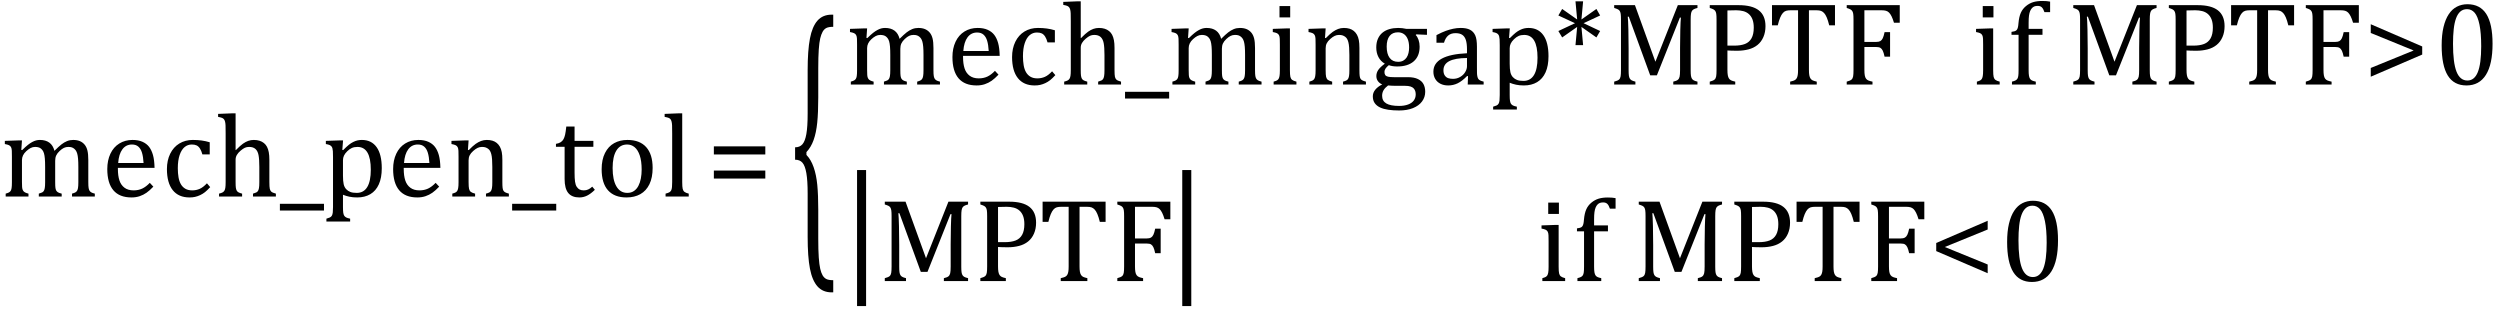 <?xml version="1.0" encoding="UTF-8" standalone="no"?><svg xmlns="http://www.w3.org/2000/svg" xmlns:xlink="http://www.w3.org/1999/xlink" stroke-dasharray="none" shape-rendering="auto" font-family="'Dialog'" width="419.813" text-rendering="auto" fill-opacity="1" contentScriptType="text/ecmascript" color-interpolation="auto" color-rendering="auto" preserveAspectRatio="xMidYMid meet" font-size="12" fill="black" stroke="black" image-rendering="auto" stroke-miterlimit="10" zoomAndPan="magnify" version="1.0" stroke-linecap="square" stroke-linejoin="miter" contentStyleType="text/css" font-style="normal" height="52" stroke-width="1" stroke-dashoffset="0" font-weight="normal" stroke-opacity="1" y="-19"><!--Converted from MathML using JEuclid--><defs id="genericDefs"/><g><g text-rendering="optimizeLegibility" transform="translate(0,33)" color-rendering="optimizeQuality" color-interpolation="linearRGB" image-rendering="optimizeQuality"><path d="M3.578 -7.828 L3.719 -7.797 Q4.312 -8.375 4.688 -8.672 Q5.062 -8.969 5.414 -9.156 Q5.766 -9.344 6.07 -9.422 Q6.375 -9.5 6.703 -9.5 Q7.672 -9.5 8.289 -9.047 Q8.906 -8.594 9.141 -7.672 Q9.875 -8.406 10.328 -8.758 Q10.781 -9.109 11.258 -9.305 Q11.734 -9.5 12.281 -9.5 Q12.938 -9.5 13.406 -9.305 Q13.875 -9.109 14.203 -8.719 Q14.531 -8.328 14.68 -7.727 Q14.828 -7.125 14.828 -6.125 L14.828 -2.438 Q14.828 -1.703 14.883 -1.422 Q14.938 -1.141 15.031 -0.984 Q15.125 -0.828 15.305 -0.711 Q15.484 -0.594 15.922 -0.484 L15.922 0 L12.094 0 L12.094 -0.484 Q12.469 -0.594 12.633 -0.68 Q12.797 -0.766 12.914 -0.922 Q13.031 -1.078 13.094 -1.406 Q13.156 -1.734 13.156 -2.406 L13.156 -4.969 Q13.156 -5.797 13.109 -6.336 Q13.062 -6.875 12.969 -7.195 Q12.875 -7.516 12.75 -7.703 Q12.625 -7.891 12.453 -8.031 Q12.281 -8.172 12.062 -8.25 Q11.844 -8.328 11.469 -8.328 Q11.078 -8.328 10.742 -8.172 Q10.406 -8.016 10.008 -7.641 Q9.609 -7.266 9.438 -6.891 Q9.266 -6.516 9.266 -6 L9.266 -2.438 Q9.266 -1.703 9.312 -1.422 Q9.359 -1.141 9.453 -0.984 Q9.547 -0.828 9.727 -0.711 Q9.906 -0.594 10.359 -0.484 L10.359 0 L6.516 0 L6.516 -0.484 Q6.891 -0.594 7.062 -0.68 Q7.234 -0.766 7.344 -0.922 Q7.453 -1.078 7.516 -1.406 Q7.578 -1.734 7.578 -2.406 L7.578 -4.969 Q7.578 -5.828 7.531 -6.375 Q7.484 -6.922 7.383 -7.258 Q7.281 -7.594 7.117 -7.797 Q6.953 -8 6.789 -8.109 Q6.625 -8.219 6.398 -8.273 Q6.172 -8.328 5.891 -8.328 Q5.484 -8.328 5.133 -8.141 Q4.781 -7.953 4.414 -7.617 Q4.047 -7.281 3.867 -6.906 Q3.688 -6.531 3.688 -6.109 L3.688 -2.438 Q3.688 -1.891 3.711 -1.594 Q3.734 -1.297 3.805 -1.133 Q3.875 -0.969 3.969 -0.867 Q4.062 -0.766 4.242 -0.672 Q4.422 -0.578 4.781 -0.484 L4.781 0 L0.953 0 L0.953 -0.484 Q1.328 -0.594 1.492 -0.68 Q1.656 -0.766 1.773 -0.922 Q1.891 -1.078 1.945 -1.406 Q2 -1.734 2 -2.406 L2 -6.672 Q2 -7.297 1.984 -7.68 Q1.969 -8.062 1.852 -8.289 Q1.734 -8.516 1.492 -8.625 Q1.25 -8.734 0.812 -8.812 L0.812 -9.344 L3.094 -9.422 L3.688 -9.422 L3.578 -7.828 ZM25.75 -1.656 Q25.125 -1 24.602 -0.633 Q24.078 -0.266 23.453 -0.055 Q22.828 0.156 22.078 0.156 Q20.062 0.156 19.039 -1.047 Q18.016 -2.25 18.016 -4.609 Q18.016 -6.062 18.539 -7.18 Q19.062 -8.297 20.031 -8.898 Q21 -9.5 22.25 -9.5 Q23.234 -9.5 23.93 -9.188 Q24.625 -8.875 25.039 -8.336 Q25.453 -7.797 25.688 -6.969 Q25.922 -6.141 25.953 -4.812 L19.797 -4.812 L19.797 -4.641 Q19.797 -3.484 20.055 -2.703 Q20.312 -1.922 20.906 -1.477 Q21.5 -1.031 22.438 -1.031 Q23.234 -1.031 23.875 -1.328 Q24.516 -1.625 25.156 -2.297 L25.75 -1.656 ZM24.109 -5.625 Q24.047 -6.688 23.844 -7.352 Q23.641 -8.016 23.234 -8.375 Q22.828 -8.734 22.156 -8.734 Q21.156 -8.734 20.555 -7.93 Q19.953 -7.125 19.844 -5.625 L24.109 -5.625 ZM35.219 -9.109 L35.219 -7.078 L33.984 -7.078 Q33.812 -7.703 33.57 -8.07 Q33.328 -8.438 33.008 -8.586 Q32.688 -8.734 32.203 -8.734 Q31.516 -8.734 30.992 -8.297 Q30.469 -7.859 30.164 -6.961 Q29.859 -6.062 29.859 -4.75 Q29.859 -3.922 29.977 -3.234 Q30.094 -2.547 30.375 -2.062 Q30.656 -1.578 31.125 -1.305 Q31.594 -1.031 32.281 -1.031 Q32.953 -1.031 33.539 -1.289 Q34.125 -1.547 34.75 -2.219 L35.297 -1.578 Q34.797 -1.031 34.422 -0.734 Q34.047 -0.438 33.609 -0.234 Q33.172 -0.031 32.75 0.062 Q32.328 0.156 31.828 0.156 Q29.984 0.156 29.008 -1.07 Q28.031 -2.297 28.031 -4.609 Q28.031 -6.062 28.578 -7.18 Q29.125 -8.297 30.109 -8.898 Q31.094 -9.5 32.375 -9.5 Q33.188 -9.5 33.867 -9.406 Q34.547 -9.312 35.219 -9.109 ZM39.562 -7.797 L39.609 -7.797 Q40.359 -8.562 40.805 -8.875 Q41.25 -9.188 41.688 -9.344 Q42.125 -9.5 42.625 -9.5 Q43.156 -9.5 43.578 -9.367 Q44 -9.234 44.32 -8.977 Q44.641 -8.719 44.836 -8.344 Q45.031 -7.969 45.133 -7.445 Q45.234 -6.922 45.234 -6.125 L45.234 -2.438 Q45.234 -1.594 45.305 -1.289 Q45.375 -0.984 45.562 -0.812 Q45.75 -0.641 46.328 -0.484 L46.328 0 L42.484 0 L42.484 -0.484 Q42.859 -0.594 43.031 -0.68 Q43.203 -0.766 43.312 -0.922 Q43.422 -1.078 43.484 -1.406 Q43.547 -1.734 43.547 -2.406 L43.547 -4.969 Q43.547 -6.266 43.414 -6.953 Q43.281 -7.641 42.898 -7.984 Q42.516 -8.328 41.828 -8.328 Q41.438 -8.328 41.125 -8.188 Q40.812 -8.047 40.398 -7.695 Q39.984 -7.344 39.773 -6.977 Q39.562 -6.609 39.562 -6.188 L39.562 -2.438 Q39.562 -1.781 39.602 -1.5 Q39.641 -1.219 39.734 -1.023 Q39.828 -0.828 40.031 -0.711 Q40.234 -0.594 40.656 -0.484 L40.656 0 L36.781 0 L36.781 -0.484 Q37.219 -0.594 37.398 -0.703 Q37.578 -0.812 37.68 -0.977 Q37.781 -1.141 37.836 -1.453 Q37.891 -1.766 37.891 -2.438 L37.891 -10.609 Q37.891 -11.547 37.875 -11.922 Q37.859 -12.297 37.797 -12.555 Q37.734 -12.812 37.617 -12.961 Q37.5 -13.109 37.312 -13.195 Q37.125 -13.281 36.625 -13.375 L36.625 -13.875 L38.984 -13.969 L39.562 -13.969 L39.562 -7.797 ZM47 2.359 L47 1.219 L54.406 1.219 L54.406 2.359 L47 2.359 ZM57.594 -0.297 L57.594 1.766 Q57.594 2.406 57.641 2.719 Q57.688 3.031 57.797 3.211 Q57.906 3.391 58.117 3.508 Q58.328 3.625 58.797 3.719 L58.797 4.203 L54.812 4.203 L54.812 3.719 Q55.156 3.625 55.383 3.523 Q55.609 3.422 55.727 3.219 Q55.844 3.016 55.883 2.672 Q55.922 2.328 55.922 1.766 L55.922 -6.609 Q55.922 -7.312 55.898 -7.609 Q55.875 -7.906 55.82 -8.102 Q55.766 -8.297 55.648 -8.43 Q55.531 -8.562 55.344 -8.648 Q55.156 -8.734 54.719 -8.812 L54.719 -9.344 L57.016 -9.422 L57.609 -9.422 L57.484 -7.828 L57.625 -7.797 Q58.234 -8.406 58.586 -8.688 Q58.938 -8.969 59.312 -9.156 Q59.688 -9.344 60.031 -9.422 Q60.375 -9.5 60.766 -9.5 Q62.375 -9.5 63.242 -8.289 Q64.109 -7.078 64.109 -4.75 Q64.109 -3.141 63.617 -2.047 Q63.125 -0.953 62.195 -0.398 Q61.266 0.156 59.984 0.156 Q59.25 0.156 58.664 0.031 Q58.078 -0.094 57.594 -0.297 ZM57.594 -3.516 Q57.594 -2.578 57.711 -2.07 Q57.828 -1.562 58.125 -1.242 Q58.422 -0.922 58.828 -0.766 Q59.234 -0.609 59.906 -0.609 Q61.078 -0.609 61.672 -1.594 Q62.266 -2.578 62.266 -4.5 Q62.266 -8.328 60.031 -8.328 Q59.484 -8.328 59.094 -8.156 Q58.703 -7.984 58.312 -7.602 Q57.922 -7.219 57.758 -6.859 Q57.594 -6.5 57.594 -6.094 L57.594 -3.516 ZM73.75 -1.656 Q73.125 -1 72.602 -0.633 Q72.078 -0.266 71.453 -0.055 Q70.828 0.156 70.078 0.156 Q68.062 0.156 67.039 -1.047 Q66.016 -2.25 66.016 -4.609 Q66.016 -6.062 66.539 -7.18 Q67.062 -8.297 68.031 -8.898 Q69 -9.5 70.25 -9.5 Q71.234 -9.5 71.93 -9.188 Q72.625 -8.875 73.039 -8.336 Q73.453 -7.797 73.688 -6.969 Q73.922 -6.141 73.953 -4.812 L67.797 -4.812 L67.797 -4.641 Q67.797 -3.484 68.055 -2.703 Q68.312 -1.922 68.906 -1.477 Q69.5 -1.031 70.438 -1.031 Q71.234 -1.031 71.875 -1.328 Q72.516 -1.625 73.156 -2.297 L73.75 -1.656 ZM72.109 -5.625 Q72.047 -6.688 71.844 -7.352 Q71.641 -8.016 71.234 -8.375 Q70.828 -8.734 70.156 -8.734 Q69.156 -8.734 68.555 -7.93 Q67.953 -7.125 67.844 -5.625 L72.109 -5.625 ZM85.453 0 L81.609 0 L81.609 -0.484 Q82 -0.594 82.164 -0.68 Q82.328 -0.766 82.438 -0.922 Q82.547 -1.078 82.609 -1.406 Q82.672 -1.734 82.672 -2.406 L82.672 -4.969 Q82.672 -5.641 82.633 -6.203 Q82.594 -6.766 82.5 -7.117 Q82.406 -7.469 82.281 -7.672 Q82.156 -7.875 81.969 -8.016 Q81.781 -8.156 81.547 -8.242 Q81.312 -8.328 80.938 -8.328 Q80.562 -8.328 80.219 -8.172 Q79.875 -8.016 79.461 -7.648 Q79.047 -7.281 78.867 -6.914 Q78.688 -6.547 78.688 -6.078 L78.688 -2.438 Q78.688 -1.609 78.766 -1.281 Q78.844 -0.953 79.062 -0.781 Q79.281 -0.609 79.781 -0.484 L79.781 0 L75.953 0 L75.953 -0.484 Q76.328 -0.594 76.492 -0.68 Q76.656 -0.766 76.766 -0.922 Q76.875 -1.078 76.938 -1.406 Q77 -1.734 77 -2.406 L77 -6.672 Q77 -7.297 76.984 -7.68 Q76.969 -8.062 76.852 -8.289 Q76.734 -8.516 76.492 -8.625 Q76.25 -8.734 75.812 -8.812 L75.812 -9.344 L78.094 -9.422 L78.688 -9.422 L78.578 -7.828 L78.719 -7.797 Q79.438 -8.531 79.883 -8.844 Q80.328 -9.156 80.781 -9.328 Q81.234 -9.5 81.75 -9.5 Q82.281 -9.5 82.695 -9.375 Q83.109 -9.25 83.422 -8.992 Q83.734 -8.734 83.945 -8.359 Q84.156 -7.984 84.258 -7.461 Q84.359 -6.938 84.359 -6.125 L84.359 -2.438 Q84.359 -1.766 84.398 -1.461 Q84.438 -1.156 84.531 -0.992 Q84.625 -0.828 84.812 -0.719 Q85 -0.609 85.453 -0.484 L85.453 0 ZM86 2.359 L86 1.219 L93.406 1.219 L93.406 2.359 L86 2.359 ZM93.359 -8.844 Q93.844 -8.922 94.148 -9.117 Q94.453 -9.312 94.625 -9.625 Q94.797 -9.938 94.898 -10.398 Q95 -10.859 95.094 -11.75 L96.484 -11.75 L96.484 -9.344 L99.641 -9.344 L99.641 -8.344 L96.484 -8.344 L96.484 -4 Q96.484 -3.062 96.562 -2.5 Q96.641 -1.938 96.859 -1.617 Q97.078 -1.297 97.352 -1.164 Q97.625 -1.031 98.047 -1.031 Q98.438 -1.031 98.781 -1.188 Q99.125 -1.344 99.453 -1.656 L99.891 -1.125 Q99.203 -0.453 98.586 -0.148 Q97.969 0.156 97.297 0.156 Q96.031 0.156 95.422 -0.594 Q94.812 -1.344 94.812 -2.938 L94.812 -8.344 L93.359 -8.344 L93.359 -8.844 ZM105.203 0.156 Q103.172 0.156 102.102 -1.039 Q101.031 -2.234 101.031 -4.578 Q101.031 -6.188 101.594 -7.305 Q102.156 -8.422 103.133 -8.961 Q104.109 -9.5 105.359 -9.5 Q107.438 -9.5 108.516 -8.289 Q109.594 -7.078 109.594 -4.797 Q109.594 -3.172 109.055 -2.062 Q108.516 -0.953 107.531 -0.398 Q106.547 0.156 105.203 0.156 ZM102.875 -4.781 Q102.875 -2.781 103.516 -1.695 Q104.156 -0.609 105.344 -0.609 Q106 -0.609 106.461 -0.93 Q106.922 -1.25 107.203 -1.789 Q107.484 -2.328 107.617 -3.031 Q107.75 -3.734 107.75 -4.516 Q107.75 -5.953 107.43 -6.898 Q107.109 -7.844 106.562 -8.289 Q106.016 -8.734 105.312 -8.734 Q104.125 -8.734 103.5 -7.711 Q102.875 -6.688 102.875 -4.781 ZM114.562 -2.438 Q114.562 -1.609 114.641 -1.281 Q114.719 -0.953 114.938 -0.781 Q115.156 -0.609 115.656 -0.484 L115.656 0 L111.766 0 L111.766 -0.484 Q112.266 -0.609 112.453 -0.742 Q112.641 -0.875 112.727 -1.07 Q112.812 -1.266 112.844 -1.594 Q112.875 -1.922 112.875 -2.438 L112.875 -10.609 Q112.875 -11.547 112.859 -11.922 Q112.844 -12.297 112.781 -12.555 Q112.719 -12.812 112.609 -12.961 Q112.5 -13.109 112.305 -13.195 Q112.109 -13.281 111.609 -13.375 L111.609 -13.875 L113.969 -13.969 L114.562 -13.969 L114.562 -2.438 Z" stroke="none"/></g><g text-rendering="optimizeLegibility" transform="translate(118.656,33)" color-rendering="optimizeQuality" color-interpolation="linearRGB" image-rendering="optimizeQuality"><path d="M1.219 -7.062 L1.219 -8.422 L9.859 -8.422 L9.859 -7.062 L1.219 -7.062 ZM1.219 -3.016 L1.219 -4.359 L9.859 -4.359 L9.859 -3.016 L1.219 -3.016 Z" stroke="none"/></g><g text-rendering="optimizeLegibility" transform="translate(132.594,38.277) matrix(1,0,0,2.564,0,0)" color-rendering="optimizeQuality" color-interpolation="linearRGB" image-rendering="optimizeQuality"><path d="M7.078 4.219 Q5.562 4.219 4.68 3.828 Q3.797 3.438 3.414 2.664 Q3.031 1.891 3.031 0.578 L3.031 -2.25 Q3.031 -3.109 2.812 -3.594 Q2.594 -4.078 2.156 -4.273 Q1.719 -4.469 0.922 -4.469 L0.922 -5.281 Q1.703 -5.281 2.148 -5.477 Q2.594 -5.672 2.812 -6.148 Q3.031 -6.625 3.031 -7.5 L3.031 -10.328 Q3.031 -11.625 3.414 -12.406 Q3.797 -13.188 4.68 -13.578 Q5.562 -13.969 7.078 -13.969 L7.328 -13.969 L7.328 -13.172 Q6.547 -13.172 6.164 -13.094 Q5.781 -13.016 5.539 -12.844 Q5.297 -12.672 5.141 -12.414 Q4.984 -12.156 4.898 -11.688 Q4.812 -11.219 4.812 -10.438 L4.812 -8.547 Q4.812 -7.562 4.641 -6.898 Q4.469 -6.234 4.031 -5.758 Q3.594 -5.281 2.828 -4.969 L2.828 -4.781 Q3.578 -4.484 4.031 -3.984 Q4.484 -3.484 4.648 -2.82 Q4.812 -2.156 4.812 -1.203 L4.812 0.688 Q4.812 1.469 4.898 1.938 Q4.984 2.406 5.141 2.672 Q5.297 2.938 5.539 3.102 Q5.781 3.266 6.164 3.344 Q6.547 3.422 7.328 3.422 L7.328 4.219 L7.078 4.219 Z" stroke="none"/></g><g text-rendering="optimizeLegibility" transform="translate(141.922,14.193)" color-rendering="optimizeQuality" color-interpolation="linearRGB" image-rendering="optimizeQuality"><path d="M3.578 -7.828 L3.719 -7.797 Q4.312 -8.375 4.688 -8.672 Q5.062 -8.969 5.414 -9.156 Q5.766 -9.344 6.07 -9.422 Q6.375 -9.5 6.703 -9.5 Q7.672 -9.5 8.289 -9.047 Q8.906 -8.594 9.141 -7.672 Q9.875 -8.406 10.328 -8.758 Q10.781 -9.109 11.258 -9.305 Q11.734 -9.5 12.281 -9.5 Q12.938 -9.5 13.406 -9.305 Q13.875 -9.109 14.203 -8.719 Q14.531 -8.328 14.68 -7.727 Q14.828 -7.125 14.828 -6.125 L14.828 -2.438 Q14.828 -1.703 14.883 -1.422 Q14.938 -1.141 15.031 -0.984 Q15.125 -0.828 15.305 -0.711 Q15.484 -0.594 15.922 -0.484 L15.922 0 L12.094 0 L12.094 -0.484 Q12.469 -0.594 12.633 -0.68 Q12.797 -0.766 12.914 -0.922 Q13.031 -1.078 13.094 -1.406 Q13.156 -1.734 13.156 -2.406 L13.156 -4.969 Q13.156 -5.797 13.109 -6.336 Q13.062 -6.875 12.969 -7.195 Q12.875 -7.516 12.75 -7.703 Q12.625 -7.891 12.453 -8.031 Q12.281 -8.172 12.062 -8.25 Q11.844 -8.328 11.469 -8.328 Q11.078 -8.328 10.742 -8.172 Q10.406 -8.016 10.008 -7.641 Q9.609 -7.266 9.438 -6.891 Q9.266 -6.516 9.266 -6 L9.266 -2.438 Q9.266 -1.703 9.312 -1.422 Q9.359 -1.141 9.453 -0.984 Q9.547 -0.828 9.727 -0.711 Q9.906 -0.594 10.359 -0.484 L10.359 0 L6.516 0 L6.516 -0.484 Q6.891 -0.594 7.062 -0.68 Q7.234 -0.766 7.344 -0.922 Q7.453 -1.078 7.516 -1.406 Q7.578 -1.734 7.578 -2.406 L7.578 -4.969 Q7.578 -5.828 7.531 -6.375 Q7.484 -6.922 7.383 -7.258 Q7.281 -7.594 7.117 -7.797 Q6.953 -8 6.789 -8.109 Q6.625 -8.219 6.398 -8.273 Q6.172 -8.328 5.891 -8.328 Q5.484 -8.328 5.133 -8.141 Q4.781 -7.953 4.414 -7.617 Q4.047 -7.281 3.867 -6.906 Q3.688 -6.531 3.688 -6.109 L3.688 -2.438 Q3.688 -1.891 3.711 -1.594 Q3.734 -1.297 3.805 -1.133 Q3.875 -0.969 3.969 -0.867 Q4.062 -0.766 4.242 -0.672 Q4.422 -0.578 4.781 -0.484 L4.781 0 L0.953 0 L0.953 -0.484 Q1.328 -0.594 1.492 -0.68 Q1.656 -0.766 1.773 -0.922 Q1.891 -1.078 1.945 -1.406 Q2 -1.734 2 -2.406 L2 -6.672 Q2 -7.297 1.984 -7.68 Q1.969 -8.062 1.852 -8.289 Q1.734 -8.516 1.492 -8.625 Q1.25 -8.734 0.812 -8.812 L0.812 -9.344 L3.094 -9.422 L3.688 -9.422 L3.578 -7.828 ZM25.75 -1.656 Q25.125 -1 24.602 -0.633 Q24.078 -0.266 23.453 -0.055 Q22.828 0.156 22.078 0.156 Q20.062 0.156 19.039 -1.047 Q18.016 -2.25 18.016 -4.609 Q18.016 -6.062 18.539 -7.18 Q19.062 -8.297 20.031 -8.898 Q21 -9.5 22.25 -9.5 Q23.234 -9.5 23.93 -9.188 Q24.625 -8.875 25.039 -8.336 Q25.453 -7.797 25.688 -6.969 Q25.922 -6.141 25.953 -4.812 L19.797 -4.812 L19.797 -4.641 Q19.797 -3.484 20.055 -2.703 Q20.312 -1.922 20.906 -1.477 Q21.5 -1.031 22.438 -1.031 Q23.234 -1.031 23.875 -1.328 Q24.516 -1.625 25.156 -2.297 L25.75 -1.656 ZM24.109 -5.625 Q24.047 -6.688 23.844 -7.352 Q23.641 -8.016 23.234 -8.375 Q22.828 -8.734 22.156 -8.734 Q21.156 -8.734 20.555 -7.93 Q19.953 -7.125 19.844 -5.625 L24.109 -5.625 ZM35.219 -9.109 L35.219 -7.078 L33.984 -7.078 Q33.812 -7.703 33.57 -8.07 Q33.328 -8.438 33.008 -8.586 Q32.688 -8.734 32.203 -8.734 Q31.516 -8.734 30.992 -8.297 Q30.469 -7.859 30.164 -6.961 Q29.859 -6.062 29.859 -4.75 Q29.859 -3.922 29.977 -3.234 Q30.094 -2.547 30.375 -2.062 Q30.656 -1.578 31.125 -1.305 Q31.594 -1.031 32.281 -1.031 Q32.953 -1.031 33.539 -1.289 Q34.125 -1.547 34.75 -2.219 L35.297 -1.578 Q34.797 -1.031 34.422 -0.734 Q34.047 -0.438 33.609 -0.234 Q33.172 -0.031 32.75 0.062 Q32.328 0.156 31.828 0.156 Q29.984 0.156 29.008 -1.07 Q28.031 -2.297 28.031 -4.609 Q28.031 -6.062 28.578 -7.18 Q29.125 -8.297 30.109 -8.898 Q31.094 -9.5 32.375 -9.5 Q33.188 -9.5 33.867 -9.406 Q34.547 -9.312 35.219 -9.109 ZM39.562 -7.797 L39.609 -7.797 Q40.359 -8.562 40.805 -8.875 Q41.25 -9.188 41.688 -9.344 Q42.125 -9.5 42.625 -9.5 Q43.156 -9.5 43.578 -9.367 Q44 -9.234 44.32 -8.977 Q44.641 -8.719 44.836 -8.344 Q45.031 -7.969 45.133 -7.445 Q45.234 -6.922 45.234 -6.125 L45.234 -2.438 Q45.234 -1.594 45.305 -1.289 Q45.375 -0.984 45.562 -0.812 Q45.75 -0.641 46.328 -0.484 L46.328 0 L42.484 0 L42.484 -0.484 Q42.859 -0.594 43.031 -0.68 Q43.203 -0.766 43.312 -0.922 Q43.422 -1.078 43.484 -1.406 Q43.547 -1.734 43.547 -2.406 L43.547 -4.969 Q43.547 -6.266 43.414 -6.953 Q43.281 -7.641 42.898 -7.984 Q42.516 -8.328 41.828 -8.328 Q41.438 -8.328 41.125 -8.188 Q40.812 -8.047 40.398 -7.695 Q39.984 -7.344 39.773 -6.977 Q39.562 -6.609 39.562 -6.188 L39.562 -2.438 Q39.562 -1.781 39.602 -1.5 Q39.641 -1.219 39.734 -1.023 Q39.828 -0.828 40.031 -0.711 Q40.234 -0.594 40.656 -0.484 L40.656 0 L36.781 0 L36.781 -0.484 Q37.219 -0.594 37.398 -0.703 Q37.578 -0.812 37.68 -0.977 Q37.781 -1.141 37.836 -1.453 Q37.891 -1.766 37.891 -2.438 L37.891 -10.609 Q37.891 -11.547 37.875 -11.922 Q37.859 -12.297 37.797 -12.555 Q37.734 -12.812 37.617 -12.961 Q37.5 -13.109 37.312 -13.195 Q37.125 -13.281 36.625 -13.375 L36.625 -13.875 L38.984 -13.969 L39.562 -13.969 L39.562 -7.797 ZM47 2.359 L47 1.219 L54.406 1.219 L54.406 2.359 L47 2.359 ZM57.578 -7.828 L57.719 -7.797 Q58.312 -8.375 58.688 -8.672 Q59.062 -8.969 59.414 -9.156 Q59.766 -9.344 60.07 -9.422 Q60.375 -9.5 60.703 -9.5 Q61.672 -9.5 62.289 -9.047 Q62.906 -8.594 63.141 -7.672 Q63.875 -8.406 64.328 -8.758 Q64.781 -9.109 65.258 -9.305 Q65.734 -9.5 66.281 -9.5 Q66.938 -9.5 67.406 -9.305 Q67.875 -9.109 68.203 -8.719 Q68.531 -8.328 68.68 -7.727 Q68.828 -7.125 68.828 -6.125 L68.828 -2.438 Q68.828 -1.703 68.883 -1.422 Q68.938 -1.141 69.031 -0.984 Q69.125 -0.828 69.305 -0.711 Q69.484 -0.594 69.922 -0.484 L69.922 0 L66.094 0 L66.094 -0.484 Q66.469 -0.594 66.633 -0.68 Q66.797 -0.766 66.914 -0.922 Q67.031 -1.078 67.094 -1.406 Q67.156 -1.734 67.156 -2.406 L67.156 -4.969 Q67.156 -5.797 67.109 -6.336 Q67.062 -6.875 66.969 -7.195 Q66.875 -7.516 66.75 -7.703 Q66.625 -7.891 66.453 -8.031 Q66.281 -8.172 66.062 -8.25 Q65.844 -8.328 65.469 -8.328 Q65.078 -8.328 64.742 -8.172 Q64.406 -8.016 64.008 -7.641 Q63.609 -7.266 63.438 -6.891 Q63.266 -6.516 63.266 -6 L63.266 -2.438 Q63.266 -1.703 63.312 -1.422 Q63.359 -1.141 63.453 -0.984 Q63.547 -0.828 63.727 -0.711 Q63.906 -0.594 64.359 -0.484 L64.359 0 L60.516 0 L60.516 -0.484 Q60.891 -0.594 61.062 -0.68 Q61.234 -0.766 61.344 -0.922 Q61.453 -1.078 61.516 -1.406 Q61.578 -1.734 61.578 -2.406 L61.578 -4.969 Q61.578 -5.828 61.531 -6.375 Q61.484 -6.922 61.383 -7.258 Q61.281 -7.594 61.117 -7.797 Q60.953 -8 60.789 -8.109 Q60.625 -8.219 60.398 -8.273 Q60.172 -8.328 59.891 -8.328 Q59.484 -8.328 59.133 -8.141 Q58.781 -7.953 58.414 -7.617 Q58.047 -7.281 57.867 -6.906 Q57.688 -6.531 57.688 -6.109 L57.688 -2.438 Q57.688 -1.891 57.711 -1.594 Q57.734 -1.297 57.805 -1.133 Q57.875 -0.969 57.969 -0.867 Q58.062 -0.766 58.242 -0.672 Q58.422 -0.578 58.781 -0.484 L58.781 0 L54.953 0 L54.953 -0.484 Q55.328 -0.594 55.492 -0.68 Q55.656 -0.766 55.773 -0.922 Q55.891 -1.078 55.945 -1.406 Q56 -1.734 56 -2.406 L56 -6.672 Q56 -7.297 55.984 -7.68 Q55.969 -8.062 55.852 -8.289 Q55.734 -8.516 55.492 -8.625 Q55.25 -8.734 54.812 -8.812 L54.812 -9.344 L57.094 -9.422 L57.688 -9.422 L57.578 -7.828 ZM74.734 -13.172 L74.734 -11.266 L72.938 -11.266 L72.938 -13.172 L74.734 -13.172 ZM71.953 -0.484 Q72.328 -0.594 72.492 -0.68 Q72.656 -0.766 72.766 -0.922 Q72.875 -1.078 72.938 -1.406 Q73 -1.734 73 -2.406 L73 -6.672 Q73 -7.297 72.984 -7.68 Q72.969 -8.062 72.852 -8.289 Q72.734 -8.516 72.492 -8.625 Q72.25 -8.734 71.812 -8.812 L71.812 -9.344 L74.094 -9.422 L74.688 -9.422 L74.688 -2.438 Q74.688 -1.609 74.766 -1.281 Q74.844 -0.953 75.062 -0.781 Q75.281 -0.609 75.781 -0.484 L75.781 0 L71.953 0 L71.953 -0.484 ZM87.453 0 L83.609 0 L83.609 -0.484 Q84 -0.594 84.164 -0.68 Q84.328 -0.766 84.438 -0.922 Q84.547 -1.078 84.609 -1.406 Q84.672 -1.734 84.672 -2.406 L84.672 -4.969 Q84.672 -5.641 84.633 -6.203 Q84.594 -6.766 84.5 -7.117 Q84.406 -7.469 84.281 -7.672 Q84.156 -7.875 83.969 -8.016 Q83.781 -8.156 83.547 -8.242 Q83.312 -8.328 82.938 -8.328 Q82.562 -8.328 82.219 -8.172 Q81.875 -8.016 81.461 -7.648 Q81.047 -7.281 80.867 -6.914 Q80.688 -6.547 80.688 -6.078 L80.688 -2.438 Q80.688 -1.609 80.766 -1.281 Q80.844 -0.953 81.062 -0.781 Q81.281 -0.609 81.781 -0.484 L81.781 0 L77.953 0 L77.953 -0.484 Q78.328 -0.594 78.492 -0.68 Q78.656 -0.766 78.766 -0.922 Q78.875 -1.078 78.938 -1.406 Q79 -1.734 79 -2.406 L79 -6.672 Q79 -7.297 78.984 -7.68 Q78.969 -8.062 78.852 -8.289 Q78.734 -8.516 78.492 -8.625 Q78.25 -8.734 77.812 -8.812 L77.812 -9.344 L80.094 -9.422 L80.688 -9.422 L80.578 -7.828 L80.719 -7.797 Q81.438 -8.531 81.883 -8.844 Q82.328 -9.156 82.781 -9.328 Q83.234 -9.5 83.75 -9.5 Q84.281 -9.5 84.695 -9.375 Q85.109 -9.25 85.422 -8.992 Q85.734 -8.734 85.945 -8.359 Q86.156 -7.984 86.258 -7.461 Q86.359 -6.938 86.359 -6.125 L86.359 -2.438 Q86.359 -1.766 86.398 -1.461 Q86.438 -1.156 86.531 -0.992 Q86.625 -0.828 86.812 -0.719 Q87 -0.609 87.453 -0.484 L87.453 0 ZM97.703 -8.344 L95.906 -8.422 L95.812 -8.312 Q96.109 -8.016 96.289 -7.492 Q96.469 -6.969 96.469 -6.359 Q96.469 -4.766 95.484 -3.898 Q94.5 -3.031 92.703 -3.031 Q91.891 -3.031 91.297 -3.25 Q90.562 -2.672 90.562 -2.125 Q90.562 -1.766 90.703 -1.578 Q90.844 -1.391 91.172 -1.312 Q91.5 -1.234 92.156 -1.234 L94.5 -1.234 Q95.547 -1.234 96.195 -0.914 Q96.844 -0.594 97.125 -0.055 Q97.406 0.484 97.406 1.219 Q97.406 2.125 96.875 2.844 Q96.344 3.562 95.352 3.961 Q94.359 4.359 93.031 4.359 Q92.047 4.359 91.227 4.242 Q90.406 4.125 89.828 3.852 Q89.25 3.578 88.93 3.125 Q88.609 2.672 88.609 1.984 Q88.609 1.375 89.023 0.867 Q89.438 0.359 90.188 -0.016 Q89.734 -0.203 89.469 -0.562 Q89.203 -0.922 89.203 -1.422 Q89.203 -1.969 89.516 -2.438 Q89.828 -2.906 90.625 -3.5 Q89.922 -3.906 89.555 -4.609 Q89.188 -5.312 89.188 -6.219 Q89.188 -7.047 89.461 -7.672 Q89.734 -8.297 90.227 -8.703 Q90.719 -9.109 91.398 -9.305 Q92.078 -9.5 92.859 -9.5 Q93.562 -9.5 94.25 -9.344 L97.703 -9.344 L97.703 -8.344 ZM90.938 -6.375 Q90.938 -5.141 91.43 -4.477 Q91.922 -3.812 92.859 -3.812 Q93.359 -3.812 93.711 -4.008 Q94.062 -4.203 94.281 -4.531 Q94.5 -4.859 94.602 -5.297 Q94.703 -5.734 94.703 -6.219 Q94.703 -7.078 94.461 -7.648 Q94.219 -8.219 93.797 -8.492 Q93.375 -8.766 92.828 -8.766 Q91.906 -8.766 91.422 -8.148 Q90.938 -7.531 90.938 -6.375 ZM91.172 0.156 Q90.672 0.531 90.422 0.945 Q90.172 1.359 90.172 1.891 Q90.172 2.766 90.875 3.18 Q91.578 3.594 93.016 3.594 Q93.891 3.594 94.523 3.359 Q95.156 3.125 95.484 2.688 Q95.812 2.25 95.812 1.656 Q95.812 1.391 95.742 1.133 Q95.672 0.875 95.484 0.664 Q95.297 0.453 94.945 0.336 Q94.594 0.219 94.031 0.219 L92.578 0.219 Q91.781 0.219 91.172 0.156 ZM104.594 -1.391 L104.453 -1.438 Q103.594 -0.562 102.852 -0.203 Q102.109 0.156 101.266 0.156 Q100.516 0.156 99.953 -0.133 Q99.391 -0.422 99.086 -0.945 Q98.781 -1.469 98.781 -2.156 Q98.781 -3.578 100.195 -4.352 Q101.609 -5.125 104.422 -5.25 L104.422 -5.891 Q104.422 -6.906 104.227 -7.492 Q104.031 -8.078 103.617 -8.352 Q103.203 -8.625 102.5 -8.625 Q101.734 -8.625 101.266 -8.227 Q100.797 -7.828 100.562 -7.016 L99.297 -7.016 L99.297 -8.297 Q100.234 -8.781 100.859 -9.008 Q101.484 -9.234 102.109 -9.367 Q102.734 -9.5 103.375 -9.5 Q104.344 -9.5 104.93 -9.195 Q105.516 -8.891 105.805 -8.258 Q106.094 -7.625 106.094 -6.344 L106.094 -2.938 Q106.094 -2.219 106.102 -1.922 Q106.109 -1.625 106.164 -1.367 Q106.219 -1.109 106.312 -0.961 Q106.406 -0.812 106.602 -0.703 Q106.797 -0.594 107.219 -0.484 L107.219 0 L104.547 0 L104.594 -1.391 ZM104.422 -4.453 Q102.438 -4.438 101.453 -3.93 Q100.469 -3.422 100.469 -2.391 Q100.469 -1.844 100.695 -1.516 Q100.922 -1.188 101.266 -1.07 Q101.609 -0.953 102.078 -0.953 Q102.734 -0.953 103.281 -1.273 Q103.828 -1.594 104.125 -2.094 Q104.422 -2.594 104.422 -3.078 L104.422 -4.453 ZM111.594 -0.297 L111.594 1.766 Q111.594 2.406 111.641 2.719 Q111.688 3.031 111.797 3.211 Q111.906 3.391 112.117 3.508 Q112.328 3.625 112.797 3.719 L112.797 4.203 L108.812 4.203 L108.812 3.719 Q109.156 3.625 109.383 3.523 Q109.609 3.422 109.727 3.219 Q109.844 3.016 109.883 2.672 Q109.922 2.328 109.922 1.766 L109.922 -6.609 Q109.922 -7.312 109.898 -7.609 Q109.875 -7.906 109.82 -8.102 Q109.766 -8.297 109.648 -8.43 Q109.531 -8.562 109.344 -8.648 Q109.156 -8.734 108.719 -8.812 L108.719 -9.344 L111.016 -9.422 L111.609 -9.422 L111.484 -7.828 L111.625 -7.797 Q112.234 -8.406 112.586 -8.688 Q112.938 -8.969 113.312 -9.156 Q113.688 -9.344 114.031 -9.422 Q114.375 -9.5 114.766 -9.5 Q116.375 -9.5 117.242 -8.289 Q118.109 -7.078 118.109 -4.75 Q118.109 -3.141 117.617 -2.047 Q117.125 -0.953 116.195 -0.398 Q115.266 0.156 113.984 0.156 Q113.25 0.156 112.664 0.031 Q112.078 -0.094 111.594 -0.297 ZM111.594 -3.516 Q111.594 -2.578 111.711 -2.07 Q111.828 -1.562 112.125 -1.242 Q112.422 -0.922 112.828 -0.766 Q113.234 -0.609 113.906 -0.609 Q115.078 -0.609 115.672 -1.594 Q116.266 -2.578 116.266 -4.5 Q116.266 -8.328 114.031 -8.328 Q113.484 -8.328 113.094 -8.156 Q112.703 -7.984 112.312 -7.602 Q111.922 -7.219 111.758 -6.859 Q111.594 -6.5 111.594 -6.094 L111.594 -3.516 ZM126.781 -8.984 L126.156 -7.906 L123.641 -9.672 L123.922 -6.609 L122.641 -6.609 L122.922 -9.672 L120.406 -7.906 L119.766 -8.984 L122.562 -10.297 L119.766 -11.594 L120.406 -12.688 L122.922 -10.922 L122.641 -13.969 L123.922 -13.969 L123.641 -10.922 L126.156 -12.688 L126.781 -11.594 L124 -10.297 L126.781 -8.984 ZM143.125 -12.859 Q142.703 -12.75 142.508 -12.641 Q142.312 -12.531 142.203 -12.367 Q142.094 -12.203 142.039 -11.883 Q141.984 -11.562 141.984 -10.891 L141.984 -2.438 Q141.984 -1.781 142.031 -1.484 Q142.078 -1.188 142.18 -1.008 Q142.281 -0.828 142.477 -0.711 Q142.672 -0.594 143.125 -0.484 L143.125 0 L139.062 0 L139.062 -0.484 Q139.609 -0.609 139.828 -0.789 Q140.047 -0.969 140.125 -1.312 Q140.203 -1.656 140.203 -2.438 L140.203 -6.188 Q140.203 -7.656 140.242 -9.164 Q140.281 -10.672 140.344 -11.234 L140.172 -11.234 L136.312 -1.547 L135.188 -1.547 L131.594 -11.391 L131.422 -11.391 Q131.484 -10.797 131.523 -9.234 Q131.562 -7.672 131.562 -6.016 L131.562 -2.438 Q131.562 -1.781 131.609 -1.484 Q131.656 -1.188 131.758 -1.008 Q131.859 -0.828 132.062 -0.711 Q132.266 -0.594 132.703 -0.484 L132.703 0 L129.141 0 L129.141 -0.484 Q129.75 -0.641 129.953 -0.828 Q130.156 -1.016 130.219 -1.367 Q130.281 -1.719 130.281 -2.438 L130.281 -10.891 Q130.281 -11.562 130.234 -11.867 Q130.188 -12.172 130.078 -12.344 Q129.969 -12.516 129.781 -12.617 Q129.594 -12.719 129.141 -12.859 L129.141 -13.328 L132.625 -13.328 L136.062 -3.828 L139.828 -13.328 L143.125 -13.328 L143.125 -12.859 ZM148.156 -2.469 Q148.156 -1.891 148.219 -1.555 Q148.281 -1.219 148.414 -1.016 Q148.547 -0.812 148.766 -0.703 Q148.984 -0.594 149.469 -0.484 L149.469 0 L145.188 0 L145.188 -0.484 Q145.781 -0.641 145.992 -0.828 Q146.203 -1.016 146.266 -1.367 Q146.328 -1.719 146.328 -2.438 L146.328 -10.891 Q146.328 -11.562 146.281 -11.867 Q146.234 -12.172 146.117 -12.344 Q146 -12.516 145.812 -12.617 Q145.625 -12.719 145.188 -12.859 L145.188 -13.328 L150.031 -13.328 Q152.312 -13.328 153.43 -12.453 Q154.547 -11.578 154.547 -9.797 Q154.547 -8.781 154.195 -7.969 Q153.844 -7.156 153.203 -6.641 Q152.562 -6.125 151.68 -5.898 Q150.797 -5.672 149.828 -5.672 Q148.75 -5.672 148.156 -5.719 L148.156 -2.469 ZM148.156 -6.531 L149.281 -6.531 Q150.391 -6.531 151.109 -6.812 Q151.828 -7.094 152.203 -7.766 Q152.578 -8.438 152.578 -9.547 Q152.578 -10.375 152.359 -10.938 Q152.141 -11.5 151.742 -11.844 Q151.344 -12.188 150.797 -12.328 Q150.25 -12.469 149.609 -12.469 Q148.641 -12.469 148.156 -12.438 L148.156 -6.531 ZM155.641 -13.328 L166.219 -13.328 L166.219 -9.938 L165.25 -9.938 Q165.047 -10.766 164.836 -11.258 Q164.625 -11.75 164.391 -12 Q164.156 -12.25 163.883 -12.359 Q163.609 -12.469 163.078 -12.469 L161.844 -12.469 L161.844 -2.469 Q161.844 -1.891 161.906 -1.555 Q161.969 -1.219 162.102 -1.016 Q162.234 -0.812 162.453 -0.703 Q162.672 -0.594 163.156 -0.484 L163.156 0 L158.688 0 L158.688 -0.484 Q158.984 -0.547 159.211 -0.625 Q159.438 -0.703 159.578 -0.812 Q159.719 -0.922 159.812 -1.102 Q159.906 -1.281 159.961 -1.586 Q160.016 -1.891 160.016 -2.469 L160.016 -12.469 L158.781 -12.469 Q158.328 -12.469 158.023 -12.383 Q157.719 -12.297 157.469 -12.016 Q157.219 -11.734 157.008 -11.227 Q156.797 -10.719 156.609 -9.938 L155.641 -9.938 L155.641 -13.328 ZM177.094 -13.328 L177.094 -10.375 L176.125 -10.375 Q175.922 -11.047 175.719 -11.453 Q175.516 -11.859 175.297 -12.078 Q175.078 -12.297 174.781 -12.383 Q174.484 -12.469 174.016 -12.469 L171.156 -12.469 L171.156 -7.156 L173.156 -7.156 Q173.594 -7.156 173.836 -7.297 Q174.078 -7.438 174.242 -7.773 Q174.406 -8.109 174.547 -8.797 L175.469 -8.797 L175.469 -4.672 L174.547 -4.672 Q174.406 -5.344 174.242 -5.68 Q174.078 -6.016 173.844 -6.156 Q173.609 -6.297 173.156 -6.297 L171.156 -6.297 L171.156 -2.469 Q171.156 -1.891 171.219 -1.539 Q171.281 -1.188 171.438 -0.977 Q171.594 -0.766 171.859 -0.664 Q172.125 -0.562 172.516 -0.484 L172.516 0 L168.188 0 L168.188 -0.484 Q168.781 -0.641 168.992 -0.828 Q169.203 -1.016 169.266 -1.367 Q169.328 -1.719 169.328 -2.438 L169.328 -10.891 Q169.328 -11.562 169.281 -11.867 Q169.234 -12.172 169.117 -12.344 Q169 -12.516 168.812 -12.617 Q168.625 -12.719 168.188 -12.859 L168.188 -13.328 L177.094 -13.328 Z" stroke="none"/></g><g text-rendering="optimizeLegibility" transform="translate(331.016,14.193)" color-rendering="optimizeQuality" color-interpolation="linearRGB" image-rendering="optimizeQuality"><path d="M3.734 -13.172 L3.734 -11.266 L1.938 -11.266 L1.938 -13.172 L3.734 -13.172 ZM0.953 -0.484 Q1.328 -0.594 1.492 -0.68 Q1.656 -0.766 1.766 -0.922 Q1.875 -1.078 1.938 -1.406 Q2 -1.734 2 -2.406 L2 -6.672 Q2 -7.297 1.984 -7.68 Q1.969 -8.062 1.852 -8.289 Q1.734 -8.516 1.492 -8.625 Q1.25 -8.734 0.812 -8.812 L0.812 -9.344 L3.094 -9.422 L3.688 -9.422 L3.688 -2.438 Q3.688 -1.609 3.766 -1.281 Q3.844 -0.953 4.062 -0.781 Q4.281 -0.609 4.781 -0.484 L4.781 0 L0.953 0 L0.953 -0.484 ZM11.969 -8.344 L9.641 -8.344 L9.641 -2.438 Q9.641 -1.781 9.703 -1.453 Q9.766 -1.125 9.883 -0.953 Q10 -0.781 10.203 -0.68 Q10.406 -0.578 10.844 -0.484 L10.844 0 L6.844 0 L6.844 -0.484 Q7.281 -0.594 7.469 -0.703 Q7.656 -0.812 7.758 -0.977 Q7.859 -1.141 7.906 -1.453 Q7.953 -1.766 7.953 -2.438 L7.953 -8.344 L6.766 -8.344 L6.766 -8.844 Q7.141 -8.906 7.266 -8.938 Q7.391 -8.969 7.5 -9.039 Q7.609 -9.109 7.695 -9.234 Q7.781 -9.359 7.844 -9.609 Q7.906 -9.859 7.938 -10.312 Q8.031 -11.375 8.328 -12.039 Q8.625 -12.703 9.195 -13.172 Q9.766 -13.641 10.414 -13.836 Q11.062 -14.031 11.953 -14.031 Q12.719 -14.031 13.25 -13.922 L13.25 -12.156 L12.297 -12.156 Q12.109 -12.719 11.859 -12.961 Q11.609 -13.203 11.156 -13.203 Q10.828 -13.203 10.609 -13.117 Q10.391 -13.031 10.211 -12.844 Q10.031 -12.656 9.898 -12.344 Q9.766 -12.031 9.703 -11.57 Q9.641 -11.109 9.641 -10.359 L9.641 -9.344 L11.969 -9.344 L11.969 -8.344 ZM31.125 -12.859 Q30.703 -12.75 30.508 -12.641 Q30.312 -12.531 30.203 -12.367 Q30.094 -12.203 30.039 -11.883 Q29.984 -11.562 29.984 -10.891 L29.984 -2.438 Q29.984 -1.781 30.031 -1.484 Q30.078 -1.188 30.18 -1.008 Q30.281 -0.828 30.477 -0.711 Q30.672 -0.594 31.125 -0.484 L31.125 0 L27.062 0 L27.062 -0.484 Q27.609 -0.609 27.828 -0.789 Q28.047 -0.969 28.125 -1.312 Q28.203 -1.656 28.203 -2.438 L28.203 -6.188 Q28.203 -7.656 28.242 -9.164 Q28.281 -10.672 28.344 -11.234 L28.172 -11.234 L24.312 -1.547 L23.188 -1.547 L19.594 -11.391 L19.422 -11.391 Q19.484 -10.797 19.523 -9.234 Q19.562 -7.672 19.562 -6.016 L19.562 -2.438 Q19.562 -1.781 19.609 -1.484 Q19.656 -1.188 19.758 -1.008 Q19.859 -0.828 20.062 -0.711 Q20.266 -0.594 20.703 -0.484 L20.703 0 L17.141 0 L17.141 -0.484 Q17.75 -0.641 17.953 -0.828 Q18.156 -1.016 18.219 -1.367 Q18.281 -1.719 18.281 -2.438 L18.281 -10.891 Q18.281 -11.562 18.234 -11.867 Q18.188 -12.172 18.078 -12.344 Q17.969 -12.516 17.781 -12.617 Q17.594 -12.719 17.141 -12.859 L17.141 -13.328 L20.625 -13.328 L24.062 -3.828 L27.828 -13.328 L31.125 -13.328 L31.125 -12.859 ZM36.156 -2.469 Q36.156 -1.891 36.219 -1.555 Q36.281 -1.219 36.414 -1.016 Q36.547 -0.812 36.766 -0.703 Q36.984 -0.594 37.469 -0.484 L37.469 0 L33.188 0 L33.188 -0.484 Q33.781 -0.641 33.992 -0.828 Q34.203 -1.016 34.266 -1.367 Q34.328 -1.719 34.328 -2.438 L34.328 -10.891 Q34.328 -11.562 34.281 -11.867 Q34.234 -12.172 34.117 -12.344 Q34 -12.516 33.812 -12.617 Q33.625 -12.719 33.188 -12.859 L33.188 -13.328 L38.031 -13.328 Q40.312 -13.328 41.43 -12.453 Q42.547 -11.578 42.547 -9.797 Q42.547 -8.781 42.195 -7.969 Q41.844 -7.156 41.203 -6.641 Q40.562 -6.125 39.68 -5.898 Q38.797 -5.672 37.828 -5.672 Q36.75 -5.672 36.156 -5.719 L36.156 -2.469 ZM36.156 -6.531 L37.281 -6.531 Q38.391 -6.531 39.109 -6.812 Q39.828 -7.094 40.203 -7.766 Q40.578 -8.438 40.578 -9.547 Q40.578 -10.375 40.359 -10.938 Q40.141 -11.5 39.742 -11.844 Q39.344 -12.188 38.797 -12.328 Q38.25 -12.469 37.609 -12.469 Q36.641 -12.469 36.156 -12.438 L36.156 -6.531 ZM43.641 -13.328 L54.219 -13.328 L54.219 -9.938 L53.25 -9.938 Q53.047 -10.766 52.836 -11.258 Q52.625 -11.75 52.391 -12 Q52.156 -12.25 51.883 -12.359 Q51.609 -12.469 51.078 -12.469 L49.844 -12.469 L49.844 -2.469 Q49.844 -1.891 49.906 -1.555 Q49.969 -1.219 50.102 -1.016 Q50.234 -0.812 50.453 -0.703 Q50.672 -0.594 51.156 -0.484 L51.156 0 L46.688 0 L46.688 -0.484 Q46.984 -0.547 47.211 -0.625 Q47.438 -0.703 47.578 -0.812 Q47.719 -0.922 47.812 -1.102 Q47.906 -1.281 47.961 -1.586 Q48.016 -1.891 48.016 -2.469 L48.016 -12.469 L46.781 -12.469 Q46.328 -12.469 46.023 -12.383 Q45.719 -12.297 45.469 -12.016 Q45.219 -11.734 45.008 -11.227 Q44.797 -10.719 44.609 -9.938 L43.641 -9.938 L43.641 -13.328 ZM65.094 -13.328 L65.094 -10.375 L64.125 -10.375 Q63.922 -11.047 63.719 -11.453 Q63.516 -11.859 63.297 -12.078 Q63.078 -12.297 62.781 -12.383 Q62.484 -12.469 62.016 -12.469 L59.156 -12.469 L59.156 -7.156 L61.156 -7.156 Q61.594 -7.156 61.836 -7.297 Q62.078 -7.438 62.242 -7.773 Q62.406 -8.109 62.547 -8.797 L63.469 -8.797 L63.469 -4.672 L62.547 -4.672 Q62.406 -5.344 62.242 -5.68 Q62.078 -6.016 61.844 -6.156 Q61.609 -6.297 61.156 -6.297 L59.156 -6.297 L59.156 -2.469 Q59.156 -1.891 59.219 -1.539 Q59.281 -1.188 59.438 -0.977 Q59.594 -0.766 59.859 -0.664 Q60.125 -0.562 60.516 -0.484 L60.516 0 L56.188 0 L56.188 -0.484 Q56.781 -0.641 56.992 -0.828 Q57.203 -1.016 57.266 -1.367 Q57.328 -1.719 57.328 -2.438 L57.328 -10.891 Q57.328 -11.562 57.281 -11.867 Q57.234 -12.172 57.117 -12.344 Q57 -12.516 56.812 -12.617 Q56.625 -12.719 56.188 -12.859 L56.188 -13.328 L65.094 -13.328 Z" stroke="none"/></g><g text-rendering="optimizeLegibility" transform="translate(396.891,14.193)" color-rendering="optimizeQuality" color-interpolation="linearRGB" image-rendering="optimizeQuality"><path d="M1.219 -1.312 L1.219 -2.781 L8.422 -5.719 L1.219 -8.656 L1.219 -10.125 L9.859 -6.391 L9.859 -5.031 L1.219 -1.312 Z" stroke="none"/></g><g text-rendering="optimizeLegibility" transform="translate(408.75,14.193)" color-rendering="optimizeQuality" color-interpolation="linearRGB" image-rendering="optimizeQuality"><path d="M5.438 0.156 Q3.328 0.156 2.297 -1.508 Q1.266 -3.172 1.266 -6.547 Q1.266 -8.344 1.578 -9.648 Q1.891 -10.953 2.461 -11.812 Q3.031 -12.672 3.836 -13.078 Q4.641 -13.484 5.594 -13.484 Q7.719 -13.484 8.766 -11.836 Q9.812 -10.188 9.812 -6.844 Q9.812 -3.391 8.695 -1.617 Q7.578 0.156 5.438 0.156 ZM3.172 -6.844 Q3.172 -3.656 3.758 -2.164 Q4.344 -0.672 5.594 -0.672 Q6.766 -0.672 7.336 -2.078 Q7.906 -3.484 7.906 -6.422 Q7.906 -8.656 7.617 -10.055 Q7.328 -11.453 6.805 -12.055 Q6.281 -12.656 5.531 -12.656 Q4.859 -12.656 4.406 -12.258 Q3.953 -11.859 3.68 -11.109 Q3.406 -10.359 3.289 -9.273 Q3.172 -8.188 3.172 -6.844 Z" stroke="none"/></g><g text-rendering="optimizeLegibility" transform="translate(141.516,46.114) matrix(1,0,0,1.257,0,0)" color-rendering="optimizeQuality" color-interpolation="linearRGB" image-rendering="optimizeQuality"><path d="M3.922 4.203 L2.406 4.203 L2.406 -13.969 L3.922 -13.969 L3.922 4.203 Z" stroke="none"/></g><g text-rendering="optimizeLegibility" transform="translate(147.438,47.195)" color-rendering="optimizeQuality" color-interpolation="linearRGB" image-rendering="optimizeQuality"><path d="M15.125 -12.859 Q14.703 -12.75 14.508 -12.641 Q14.312 -12.531 14.203 -12.367 Q14.094 -12.203 14.039 -11.883 Q13.984 -11.562 13.984 -10.891 L13.984 -2.438 Q13.984 -1.781 14.031 -1.484 Q14.078 -1.188 14.18 -1.008 Q14.281 -0.828 14.477 -0.711 Q14.672 -0.594 15.125 -0.484 L15.125 0 L11.062 0 L11.062 -0.484 Q11.609 -0.609 11.828 -0.789 Q12.047 -0.969 12.125 -1.312 Q12.203 -1.656 12.203 -2.438 L12.203 -6.188 Q12.203 -7.656 12.242 -9.164 Q12.281 -10.672 12.344 -11.234 L12.172 -11.234 L8.312 -1.547 L7.188 -1.547 L3.594 -11.391 L3.422 -11.391 Q3.484 -10.797 3.523 -9.234 Q3.562 -7.672 3.562 -6.016 L3.562 -2.438 Q3.562 -1.781 3.609 -1.484 Q3.656 -1.188 3.758 -1.008 Q3.859 -0.828 4.062 -0.711 Q4.266 -0.594 4.703 -0.484 L4.703 0 L1.141 0 L1.141 -0.484 Q1.75 -0.641 1.953 -0.828 Q2.156 -1.016 2.219 -1.367 Q2.281 -1.719 2.281 -2.438 L2.281 -10.891 Q2.281 -11.562 2.234 -11.867 Q2.188 -12.172 2.078 -12.344 Q1.969 -12.516 1.781 -12.617 Q1.594 -12.719 1.141 -12.859 L1.141 -13.328 L4.625 -13.328 L8.062 -3.828 L11.828 -13.328 L15.125 -13.328 L15.125 -12.859 ZM20.156 -2.469 Q20.156 -1.891 20.219 -1.555 Q20.281 -1.219 20.414 -1.016 Q20.547 -0.812 20.766 -0.703 Q20.984 -0.594 21.469 -0.484 L21.469 0 L17.188 0 L17.188 -0.484 Q17.781 -0.641 17.992 -0.828 Q18.203 -1.016 18.266 -1.367 Q18.328 -1.719 18.328 -2.438 L18.328 -10.891 Q18.328 -11.562 18.281 -11.867 Q18.234 -12.172 18.117 -12.344 Q18 -12.516 17.812 -12.617 Q17.625 -12.719 17.188 -12.859 L17.188 -13.328 L22.031 -13.328 Q24.312 -13.328 25.43 -12.453 Q26.547 -11.578 26.547 -9.797 Q26.547 -8.781 26.195 -7.969 Q25.844 -7.156 25.203 -6.641 Q24.562 -6.125 23.68 -5.898 Q22.797 -5.672 21.828 -5.672 Q20.75 -5.672 20.156 -5.719 L20.156 -2.469 ZM20.156 -6.531 L21.281 -6.531 Q22.391 -6.531 23.109 -6.812 Q23.828 -7.094 24.203 -7.766 Q24.578 -8.438 24.578 -9.547 Q24.578 -10.375 24.359 -10.938 Q24.141 -11.5 23.742 -11.844 Q23.344 -12.188 22.797 -12.328 Q22.25 -12.469 21.609 -12.469 Q20.641 -12.469 20.156 -12.438 L20.156 -6.531 ZM27.641 -13.328 L38.219 -13.328 L38.219 -9.938 L37.25 -9.938 Q37.047 -10.766 36.836 -11.258 Q36.625 -11.75 36.391 -12 Q36.156 -12.25 35.883 -12.359 Q35.609 -12.469 35.078 -12.469 L33.844 -12.469 L33.844 -2.469 Q33.844 -1.891 33.906 -1.555 Q33.969 -1.219 34.102 -1.016 Q34.234 -0.812 34.453 -0.703 Q34.672 -0.594 35.156 -0.484 L35.156 0 L30.688 0 L30.688 -0.484 Q30.984 -0.547 31.211 -0.625 Q31.438 -0.703 31.578 -0.812 Q31.719 -0.922 31.812 -1.102 Q31.906 -1.281 31.961 -1.586 Q32.016 -1.891 32.016 -2.469 L32.016 -12.469 L30.781 -12.469 Q30.328 -12.469 30.023 -12.383 Q29.719 -12.297 29.469 -12.016 Q29.219 -11.734 29.008 -11.227 Q28.797 -10.719 28.609 -9.938 L27.641 -9.938 L27.641 -13.328 ZM49.094 -13.328 L49.094 -10.375 L48.125 -10.375 Q47.922 -11.047 47.719 -11.453 Q47.516 -11.859 47.297 -12.078 Q47.078 -12.297 46.781 -12.383 Q46.484 -12.469 46.016 -12.469 L43.156 -12.469 L43.156 -7.156 L45.156 -7.156 Q45.594 -7.156 45.836 -7.297 Q46.078 -7.438 46.242 -7.773 Q46.406 -8.109 46.547 -8.797 L47.469 -8.797 L47.469 -4.672 L46.547 -4.672 Q46.406 -5.344 46.242 -5.68 Q46.078 -6.016 45.844 -6.156 Q45.609 -6.297 45.156 -6.297 L43.156 -6.297 L43.156 -2.469 Q43.156 -1.891 43.219 -1.539 Q43.281 -1.188 43.438 -0.977 Q43.594 -0.766 43.859 -0.664 Q44.125 -0.562 44.516 -0.484 L44.516 0 L40.188 0 L40.188 -0.484 Q40.781 -0.641 40.992 -0.828 Q41.203 -1.016 41.266 -1.367 Q41.328 -1.719 41.328 -2.438 L41.328 -10.891 Q41.328 -11.562 41.281 -11.867 Q41.234 -12.172 41.117 -12.344 Q41 -12.516 40.812 -12.617 Q40.625 -12.719 40.188 -12.859 L40.188 -13.328 L49.094 -13.328 Z" stroke="none"/></g><g text-rendering="optimizeLegibility" transform="translate(196.125,46.114) matrix(1,0,0,1.257,0,0)" color-rendering="optimizeQuality" color-interpolation="linearRGB" image-rendering="optimizeQuality"><path d="M3.922 4.203 L2.406 4.203 L2.406 -13.969 L3.922 -13.969 L3.922 4.203 Z" stroke="none"/></g><g text-rendering="optimizeLegibility" transform="translate(258.047,47.195)" color-rendering="optimizeQuality" color-interpolation="linearRGB" image-rendering="optimizeQuality"><path d="M3.734 -13.172 L3.734 -11.266 L1.938 -11.266 L1.938 -13.172 L3.734 -13.172 ZM0.953 -0.484 Q1.328 -0.594 1.492 -0.68 Q1.656 -0.766 1.766 -0.922 Q1.875 -1.078 1.938 -1.406 Q2 -1.734 2 -2.406 L2 -6.672 Q2 -7.297 1.984 -7.68 Q1.969 -8.062 1.852 -8.289 Q1.734 -8.516 1.492 -8.625 Q1.25 -8.734 0.812 -8.812 L0.812 -9.344 L3.094 -9.422 L3.688 -9.422 L3.688 -2.438 Q3.688 -1.609 3.766 -1.281 Q3.844 -0.953 4.062 -0.781 Q4.281 -0.609 4.781 -0.484 L4.781 0 L0.953 0 L0.953 -0.484 ZM11.969 -8.344 L9.641 -8.344 L9.641 -2.438 Q9.641 -1.781 9.703 -1.453 Q9.766 -1.125 9.883 -0.953 Q10 -0.781 10.203 -0.68 Q10.406 -0.578 10.844 -0.484 L10.844 0 L6.844 0 L6.844 -0.484 Q7.281 -0.594 7.469 -0.703 Q7.656 -0.812 7.758 -0.977 Q7.859 -1.141 7.906 -1.453 Q7.953 -1.766 7.953 -2.438 L7.953 -8.344 L6.766 -8.344 L6.766 -8.844 Q7.141 -8.906 7.266 -8.938 Q7.391 -8.969 7.5 -9.039 Q7.609 -9.109 7.695 -9.234 Q7.781 -9.359 7.844 -9.609 Q7.906 -9.859 7.938 -10.312 Q8.031 -11.375 8.328 -12.039 Q8.625 -12.703 9.195 -13.172 Q9.766 -13.641 10.414 -13.836 Q11.062 -14.031 11.953 -14.031 Q12.719 -14.031 13.25 -13.922 L13.25 -12.156 L12.297 -12.156 Q12.109 -12.719 11.859 -12.961 Q11.609 -13.203 11.156 -13.203 Q10.828 -13.203 10.609 -13.117 Q10.391 -13.031 10.211 -12.844 Q10.031 -12.656 9.898 -12.344 Q9.766 -12.031 9.703 -11.57 Q9.641 -11.109 9.641 -10.359 L9.641 -9.344 L11.969 -9.344 L11.969 -8.344 ZM31.125 -12.859 Q30.703 -12.75 30.508 -12.641 Q30.312 -12.531 30.203 -12.367 Q30.094 -12.203 30.039 -11.883 Q29.984 -11.562 29.984 -10.891 L29.984 -2.438 Q29.984 -1.781 30.031 -1.484 Q30.078 -1.188 30.18 -1.008 Q30.281 -0.828 30.477 -0.711 Q30.672 -0.594 31.125 -0.484 L31.125 0 L27.062 0 L27.062 -0.484 Q27.609 -0.609 27.828 -0.789 Q28.047 -0.969 28.125 -1.312 Q28.203 -1.656 28.203 -2.438 L28.203 -6.188 Q28.203 -7.656 28.242 -9.164 Q28.281 -10.672 28.344 -11.234 L28.172 -11.234 L24.312 -1.547 L23.188 -1.547 L19.594 -11.391 L19.422 -11.391 Q19.484 -10.797 19.523 -9.234 Q19.562 -7.672 19.562 -6.016 L19.562 -2.438 Q19.562 -1.781 19.609 -1.484 Q19.656 -1.188 19.758 -1.008 Q19.859 -0.828 20.062 -0.711 Q20.266 -0.594 20.703 -0.484 L20.703 0 L17.141 0 L17.141 -0.484 Q17.75 -0.641 17.953 -0.828 Q18.156 -1.016 18.219 -1.367 Q18.281 -1.719 18.281 -2.438 L18.281 -10.891 Q18.281 -11.562 18.234 -11.867 Q18.188 -12.172 18.078 -12.344 Q17.969 -12.516 17.781 -12.617 Q17.594 -12.719 17.141 -12.859 L17.141 -13.328 L20.625 -13.328 L24.062 -3.828 L27.828 -13.328 L31.125 -13.328 L31.125 -12.859 ZM36.156 -2.469 Q36.156 -1.891 36.219 -1.555 Q36.281 -1.219 36.414 -1.016 Q36.547 -0.812 36.766 -0.703 Q36.984 -0.594 37.469 -0.484 L37.469 0 L33.188 0 L33.188 -0.484 Q33.781 -0.641 33.992 -0.828 Q34.203 -1.016 34.266 -1.367 Q34.328 -1.719 34.328 -2.438 L34.328 -10.891 Q34.328 -11.562 34.281 -11.867 Q34.234 -12.172 34.117 -12.344 Q34 -12.516 33.812 -12.617 Q33.625 -12.719 33.188 -12.859 L33.188 -13.328 L38.031 -13.328 Q40.312 -13.328 41.43 -12.453 Q42.547 -11.578 42.547 -9.797 Q42.547 -8.781 42.195 -7.969 Q41.844 -7.156 41.203 -6.641 Q40.562 -6.125 39.68 -5.898 Q38.797 -5.672 37.828 -5.672 Q36.75 -5.672 36.156 -5.719 L36.156 -2.469 ZM36.156 -6.531 L37.281 -6.531 Q38.391 -6.531 39.109 -6.812 Q39.828 -7.094 40.203 -7.766 Q40.578 -8.438 40.578 -9.547 Q40.578 -10.375 40.359 -10.938 Q40.141 -11.5 39.742 -11.844 Q39.344 -12.188 38.797 -12.328 Q38.25 -12.469 37.609 -12.469 Q36.641 -12.469 36.156 -12.438 L36.156 -6.531 ZM43.641 -13.328 L54.219 -13.328 L54.219 -9.938 L53.25 -9.938 Q53.047 -10.766 52.836 -11.258 Q52.625 -11.75 52.391 -12 Q52.156 -12.25 51.883 -12.359 Q51.609 -12.469 51.078 -12.469 L49.844 -12.469 L49.844 -2.469 Q49.844 -1.891 49.906 -1.555 Q49.969 -1.219 50.102 -1.016 Q50.234 -0.812 50.453 -0.703 Q50.672 -0.594 51.156 -0.484 L51.156 0 L46.688 0 L46.688 -0.484 Q46.984 -0.547 47.211 -0.625 Q47.438 -0.703 47.578 -0.812 Q47.719 -0.922 47.812 -1.102 Q47.906 -1.281 47.961 -1.586 Q48.016 -1.891 48.016 -2.469 L48.016 -12.469 L46.781 -12.469 Q46.328 -12.469 46.023 -12.383 Q45.719 -12.297 45.469 -12.016 Q45.219 -11.734 45.008 -11.227 Q44.797 -10.719 44.609 -9.938 L43.641 -9.938 L43.641 -13.328 ZM65.094 -13.328 L65.094 -10.375 L64.125 -10.375 Q63.922 -11.047 63.719 -11.453 Q63.516 -11.859 63.297 -12.078 Q63.078 -12.297 62.781 -12.383 Q62.484 -12.469 62.016 -12.469 L59.156 -12.469 L59.156 -7.156 L61.156 -7.156 Q61.594 -7.156 61.836 -7.297 Q62.078 -7.438 62.242 -7.773 Q62.406 -8.109 62.547 -8.797 L63.469 -8.797 L63.469 -4.672 L62.547 -4.672 Q62.406 -5.344 62.242 -5.68 Q62.078 -6.016 61.844 -6.156 Q61.609 -6.297 61.156 -6.297 L59.156 -6.297 L59.156 -2.469 Q59.156 -1.891 59.219 -1.539 Q59.281 -1.188 59.438 -0.977 Q59.594 -0.766 59.859 -0.664 Q60.125 -0.562 60.516 -0.484 L60.516 0 L56.188 0 L56.188 -0.484 Q56.781 -0.641 56.992 -0.828 Q57.203 -1.016 57.266 -1.367 Q57.328 -1.719 57.328 -2.438 L57.328 -10.891 Q57.328 -11.562 57.281 -11.867 Q57.234 -12.172 57.117 -12.344 Q57 -12.516 56.812 -12.617 Q56.625 -12.719 56.188 -12.859 L56.188 -13.328 L65.094 -13.328 Z" stroke="none"/></g><g text-rendering="optimizeLegibility" transform="translate(323.922,47.195)" color-rendering="optimizeQuality" color-interpolation="linearRGB" image-rendering="optimizeQuality"><path d="M1.219 -5.031 L1.219 -6.391 L9.859 -10.125 L9.859 -8.656 L2.656 -5.719 L9.859 -2.781 L9.859 -1.312 L1.219 -5.031 Z" stroke="none"/></g><g text-rendering="optimizeLegibility" transform="translate(335.781,47.195)" color-rendering="optimizeQuality" color-interpolation="linearRGB" image-rendering="optimizeQuality"><path d="M5.438 0.156 Q3.328 0.156 2.297 -1.508 Q1.266 -3.172 1.266 -6.547 Q1.266 -8.344 1.578 -9.648 Q1.891 -10.953 2.461 -11.812 Q3.031 -12.672 3.836 -13.078 Q4.641 -13.484 5.594 -13.484 Q7.719 -13.484 8.766 -11.836 Q9.812 -10.188 9.812 -6.844 Q9.812 -3.391 8.695 -1.617 Q7.578 0.156 5.438 0.156 ZM3.172 -6.844 Q3.172 -3.656 3.758 -2.164 Q4.344 -0.672 5.594 -0.672 Q6.766 -0.672 7.336 -2.078 Q7.906 -3.484 7.906 -6.422 Q7.906 -8.656 7.617 -10.055 Q7.328 -11.453 6.805 -12.055 Q6.281 -12.656 5.531 -12.656 Q4.859 -12.656 4.406 -12.258 Q3.953 -11.859 3.68 -11.109 Q3.406 -10.359 3.289 -9.273 Q3.172 -8.188 3.172 -6.844 Z" stroke="none"/></g></g></svg>